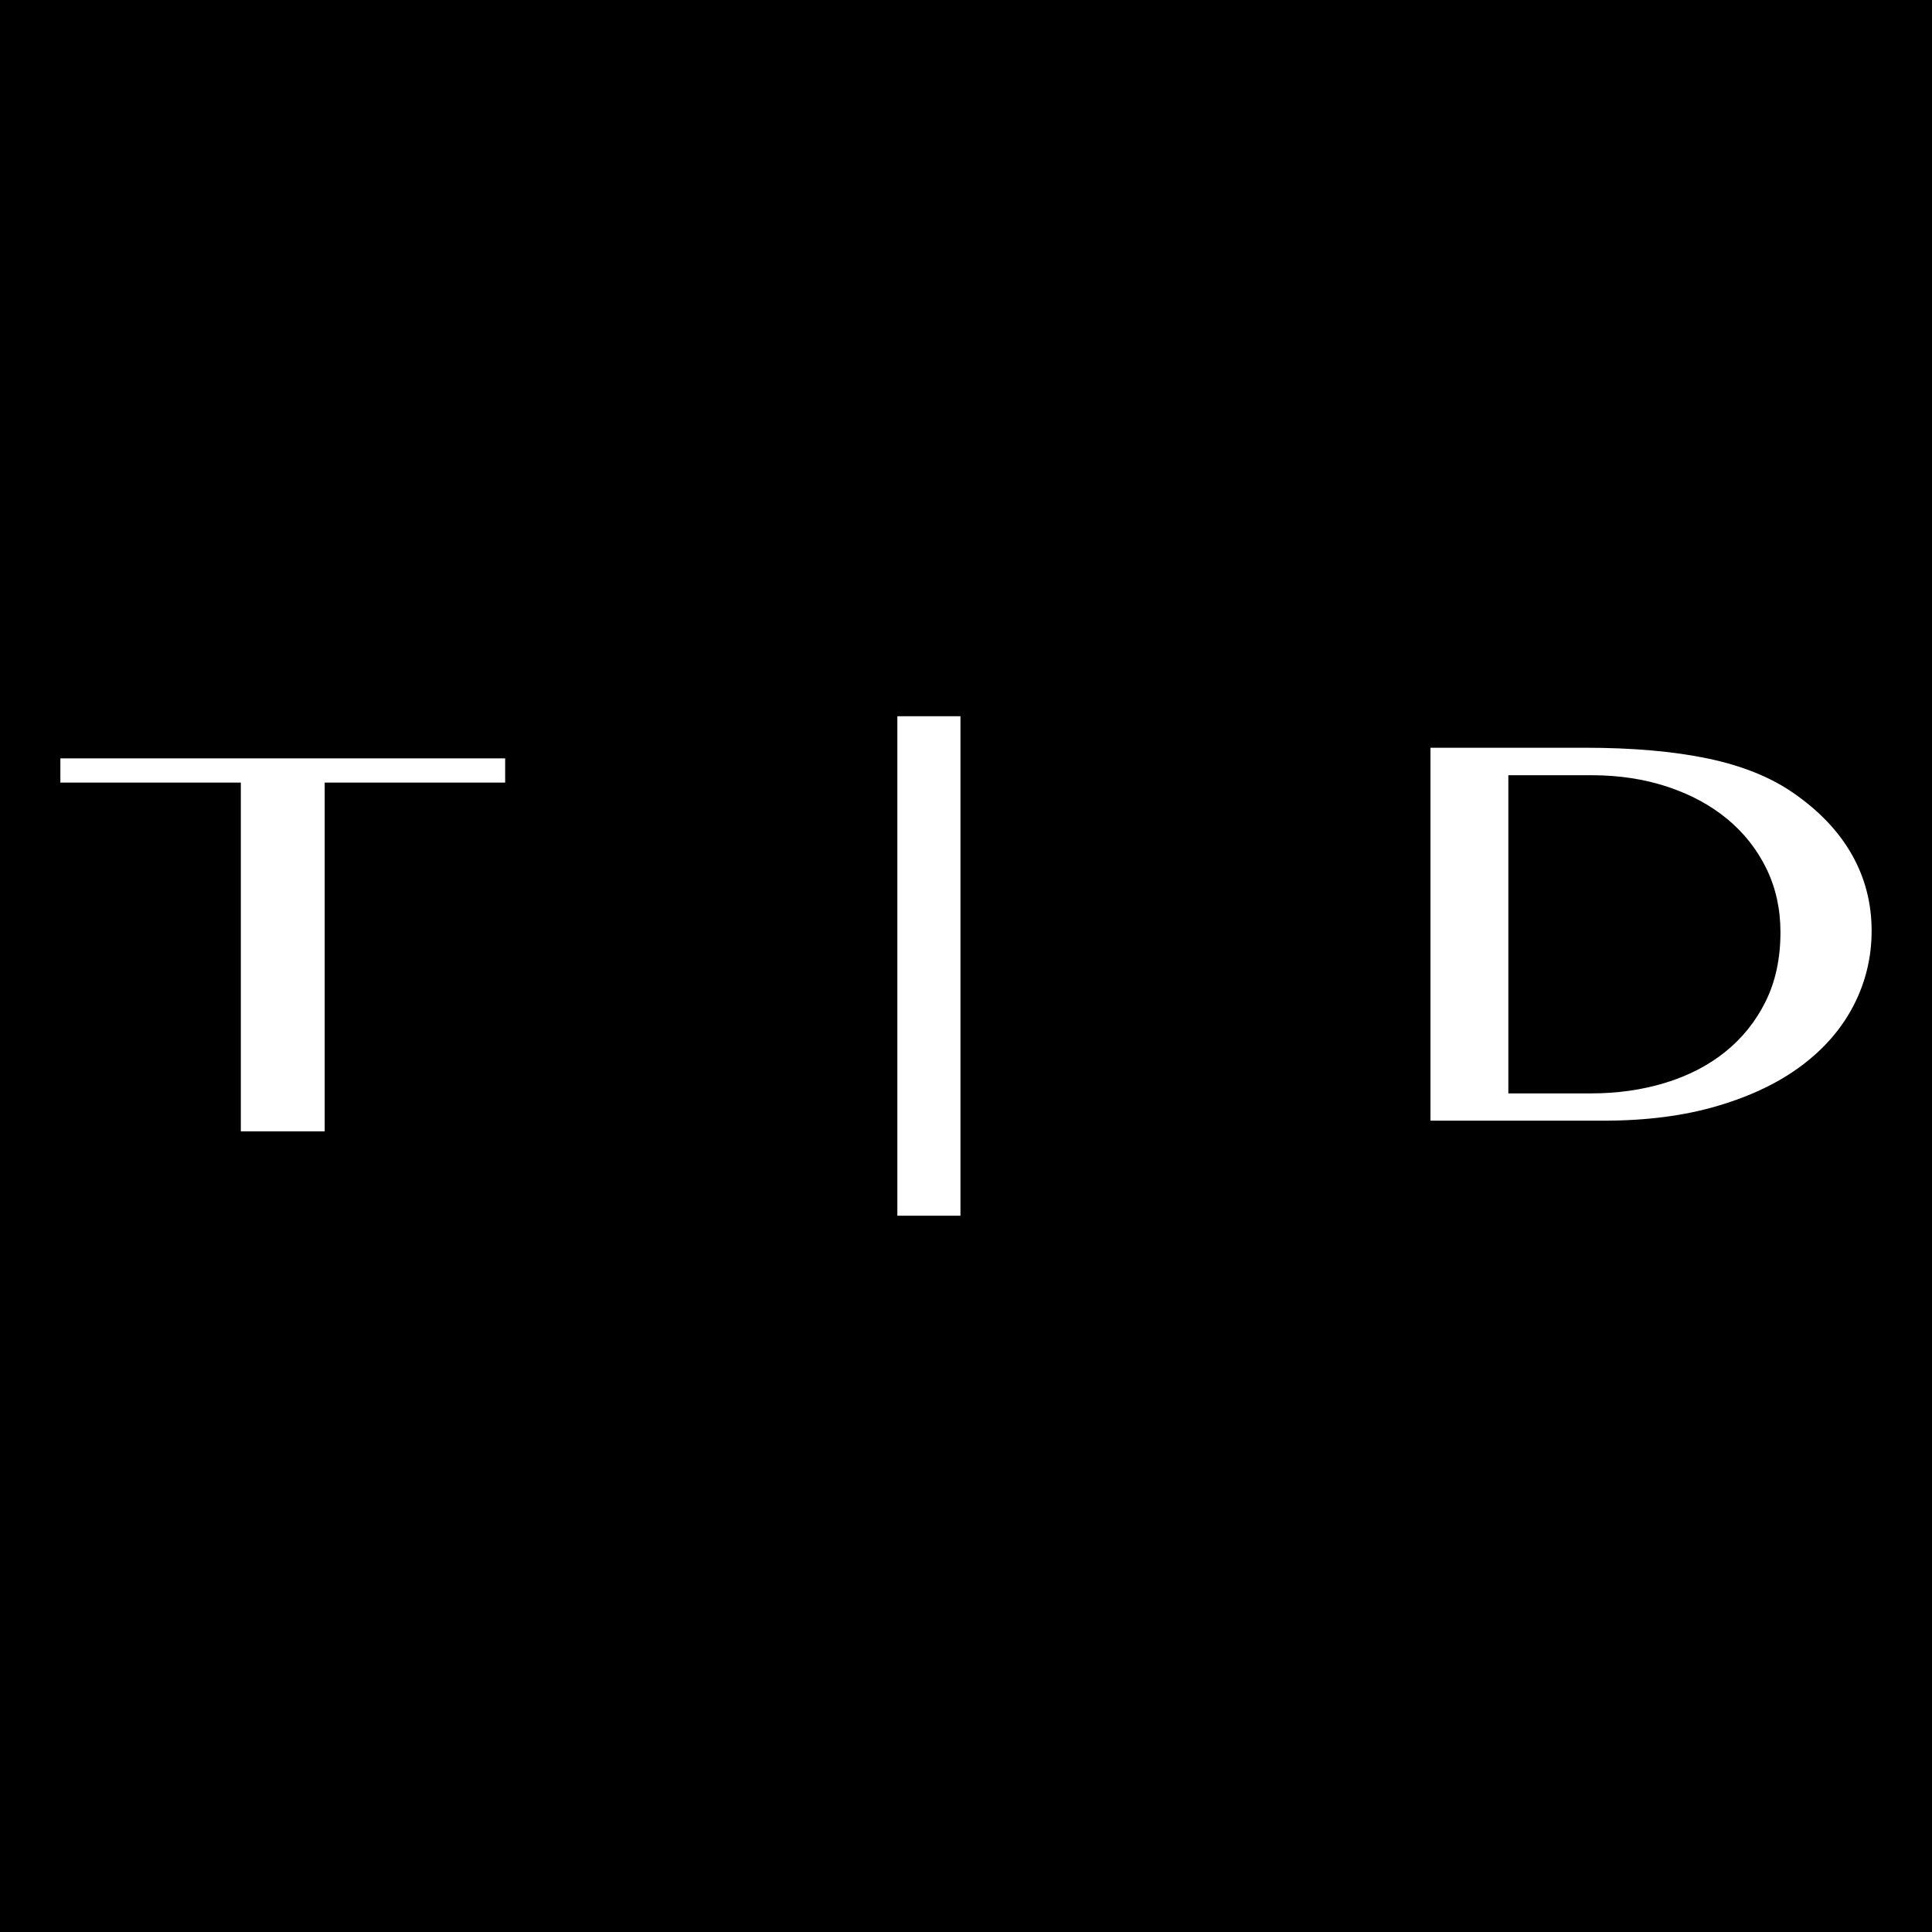 <?xml version="1.0" encoding="iso-8859-1"?>
<!-- Generator: Adobe Illustrator 16.0.0, SVG Export Plug-In . SVG Version: 6.00 Build 0)  -->
<!DOCTYPE svg PUBLIC "-//W3C//DTD SVG 1.1//EN" "http://www.w3.org/Graphics/SVG/1.1/DTD/svg11.dtd">
<svg version="1.1" id="Layer_1" xmlns="http://www.w3.org/2000/svg" xmlns:xlink="http://www.w3.org/1999/xlink" x="0px" y="0px"
	 width="32px" height="32px" viewBox="0 0 32 32" style="enable-background:new 0 0 32 32;" xml:space="preserve">
<path d="M29.259,14.39c0.154,0.318,0.231,0.668,0.231,1.05c0,0.435-0.082,0.817-0.246,1.148s-0.388,0.609-0.671,0.836
	s-0.616,0.397-0.998,0.513s-0.789,0.173-1.221,0.173h-1.371v-5.27h1.377c0.455,0,0.874,0.064,1.258,0.191s0.715,0.306,0.993,0.536
	C28.889,13.798,29.104,14.072,29.259,14.39z M32,0v32H0V0H32z M8.367,12.561H1v0.401h2.989v5.777h1.389v-5.777h2.989V12.561z
	 M15.908,11.863h-1.045v8.273h1.045V11.863z M31,15.417c0-0.456-0.109-0.877-0.327-1.262s-0.543-0.727-0.975-1.025
	c-0.378-0.261-0.851-0.45-1.417-0.568c-0.567-0.118-1.244-0.177-2.031-0.177h-2.557v6.177h2.864c0.713,0,1.347-0.082,1.899-0.247
	c0.554-0.164,1.019-0.389,1.395-0.673s0.661-0.617,0.856-0.999C30.902,16.261,31,15.852,31,15.417z"/>
</svg>
